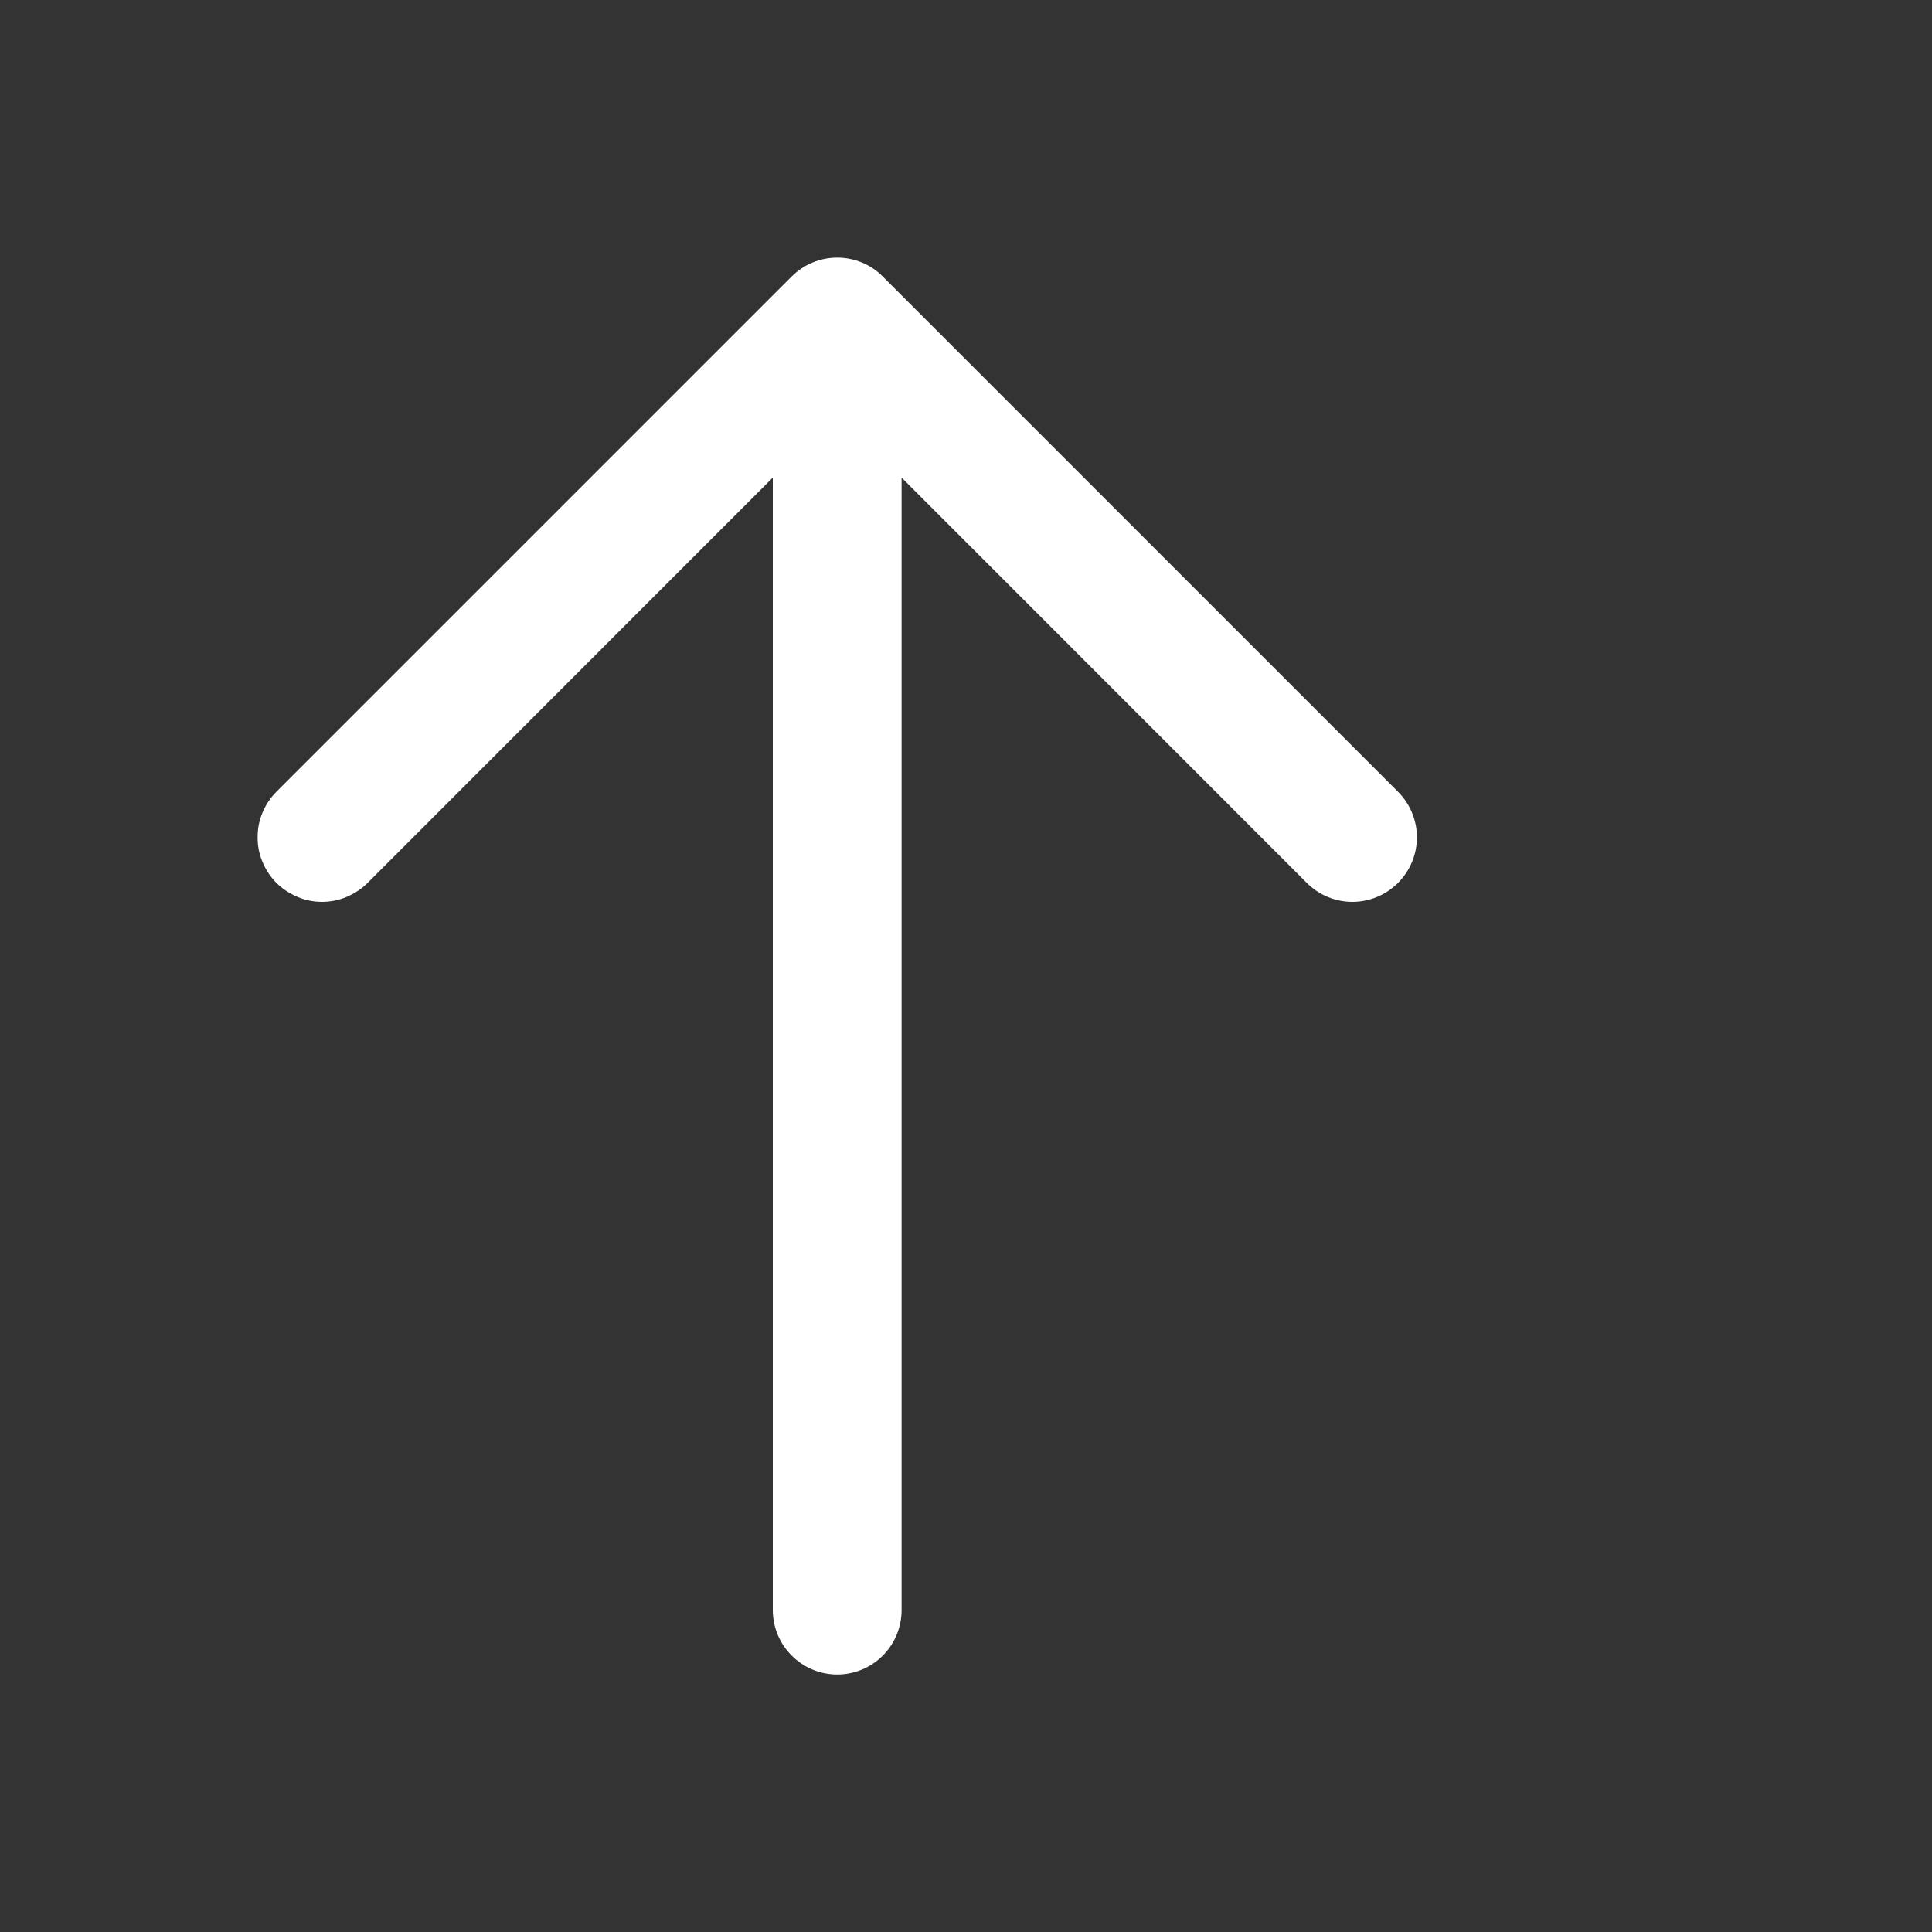 <svg fill="none" height="15" viewBox="0 0 15 15" width="15" xmlns="http://www.w3.org/2000/svg">
  <rect x="0" y="0" width="15" height="15" fill="#333333" stroke="none"/>
  <g clip-path="url(#clip0_3167_408)">
    <path clip-rule="evenodd" d="M6.146 2.147C6.193 2.1 6.248 2.063 6.309 2.038C6.369 2.013 6.434 2 6.5 2C6.566 2 6.631 2.013 6.692 2.038C6.753 2.063 6.808 2.1 6.854 2.147L10.854 6.147C10.948 6.241 11.001 6.368 11.001 6.501C11.001 6.634 10.948 6.761 10.854 6.855C10.76 6.949 10.633 7.002 10.5 7.002C10.367 7.002 10.24 6.949 10.146 6.855L7 3.708V12.501C7 12.633 6.947 12.761 6.854 12.854C6.76 12.948 6.633 13.001 6.5 13.001C6.368 13.001 6.24 12.948 6.147 12.854C6.053 12.761 6 12.633 6 12.501V3.708L2.854 6.855C2.808 6.901 2.752 6.938 2.692 6.963C2.631 6.989 2.566 7.002 2.5 7.002C2.434 7.002 2.369 6.989 2.309 6.963C2.248 6.938 2.193 6.901 2.146 6.855C2.1 6.808 2.063 6.753 2.038 6.692C2.012 6.632 2 6.567 2 6.501C2 6.435 2.012 6.37 2.038 6.309C2.063 6.249 2.1 6.193 2.146 6.147L6.146 2.147Z"
          fill="white"
          fill-rule="evenodd"/>
  </g>
  <defs>
    <clipPath id="clip0_3167_408">
      <rect fill="white" height="15" width="15"/>
    </clipPath>
  </defs>
</svg>
